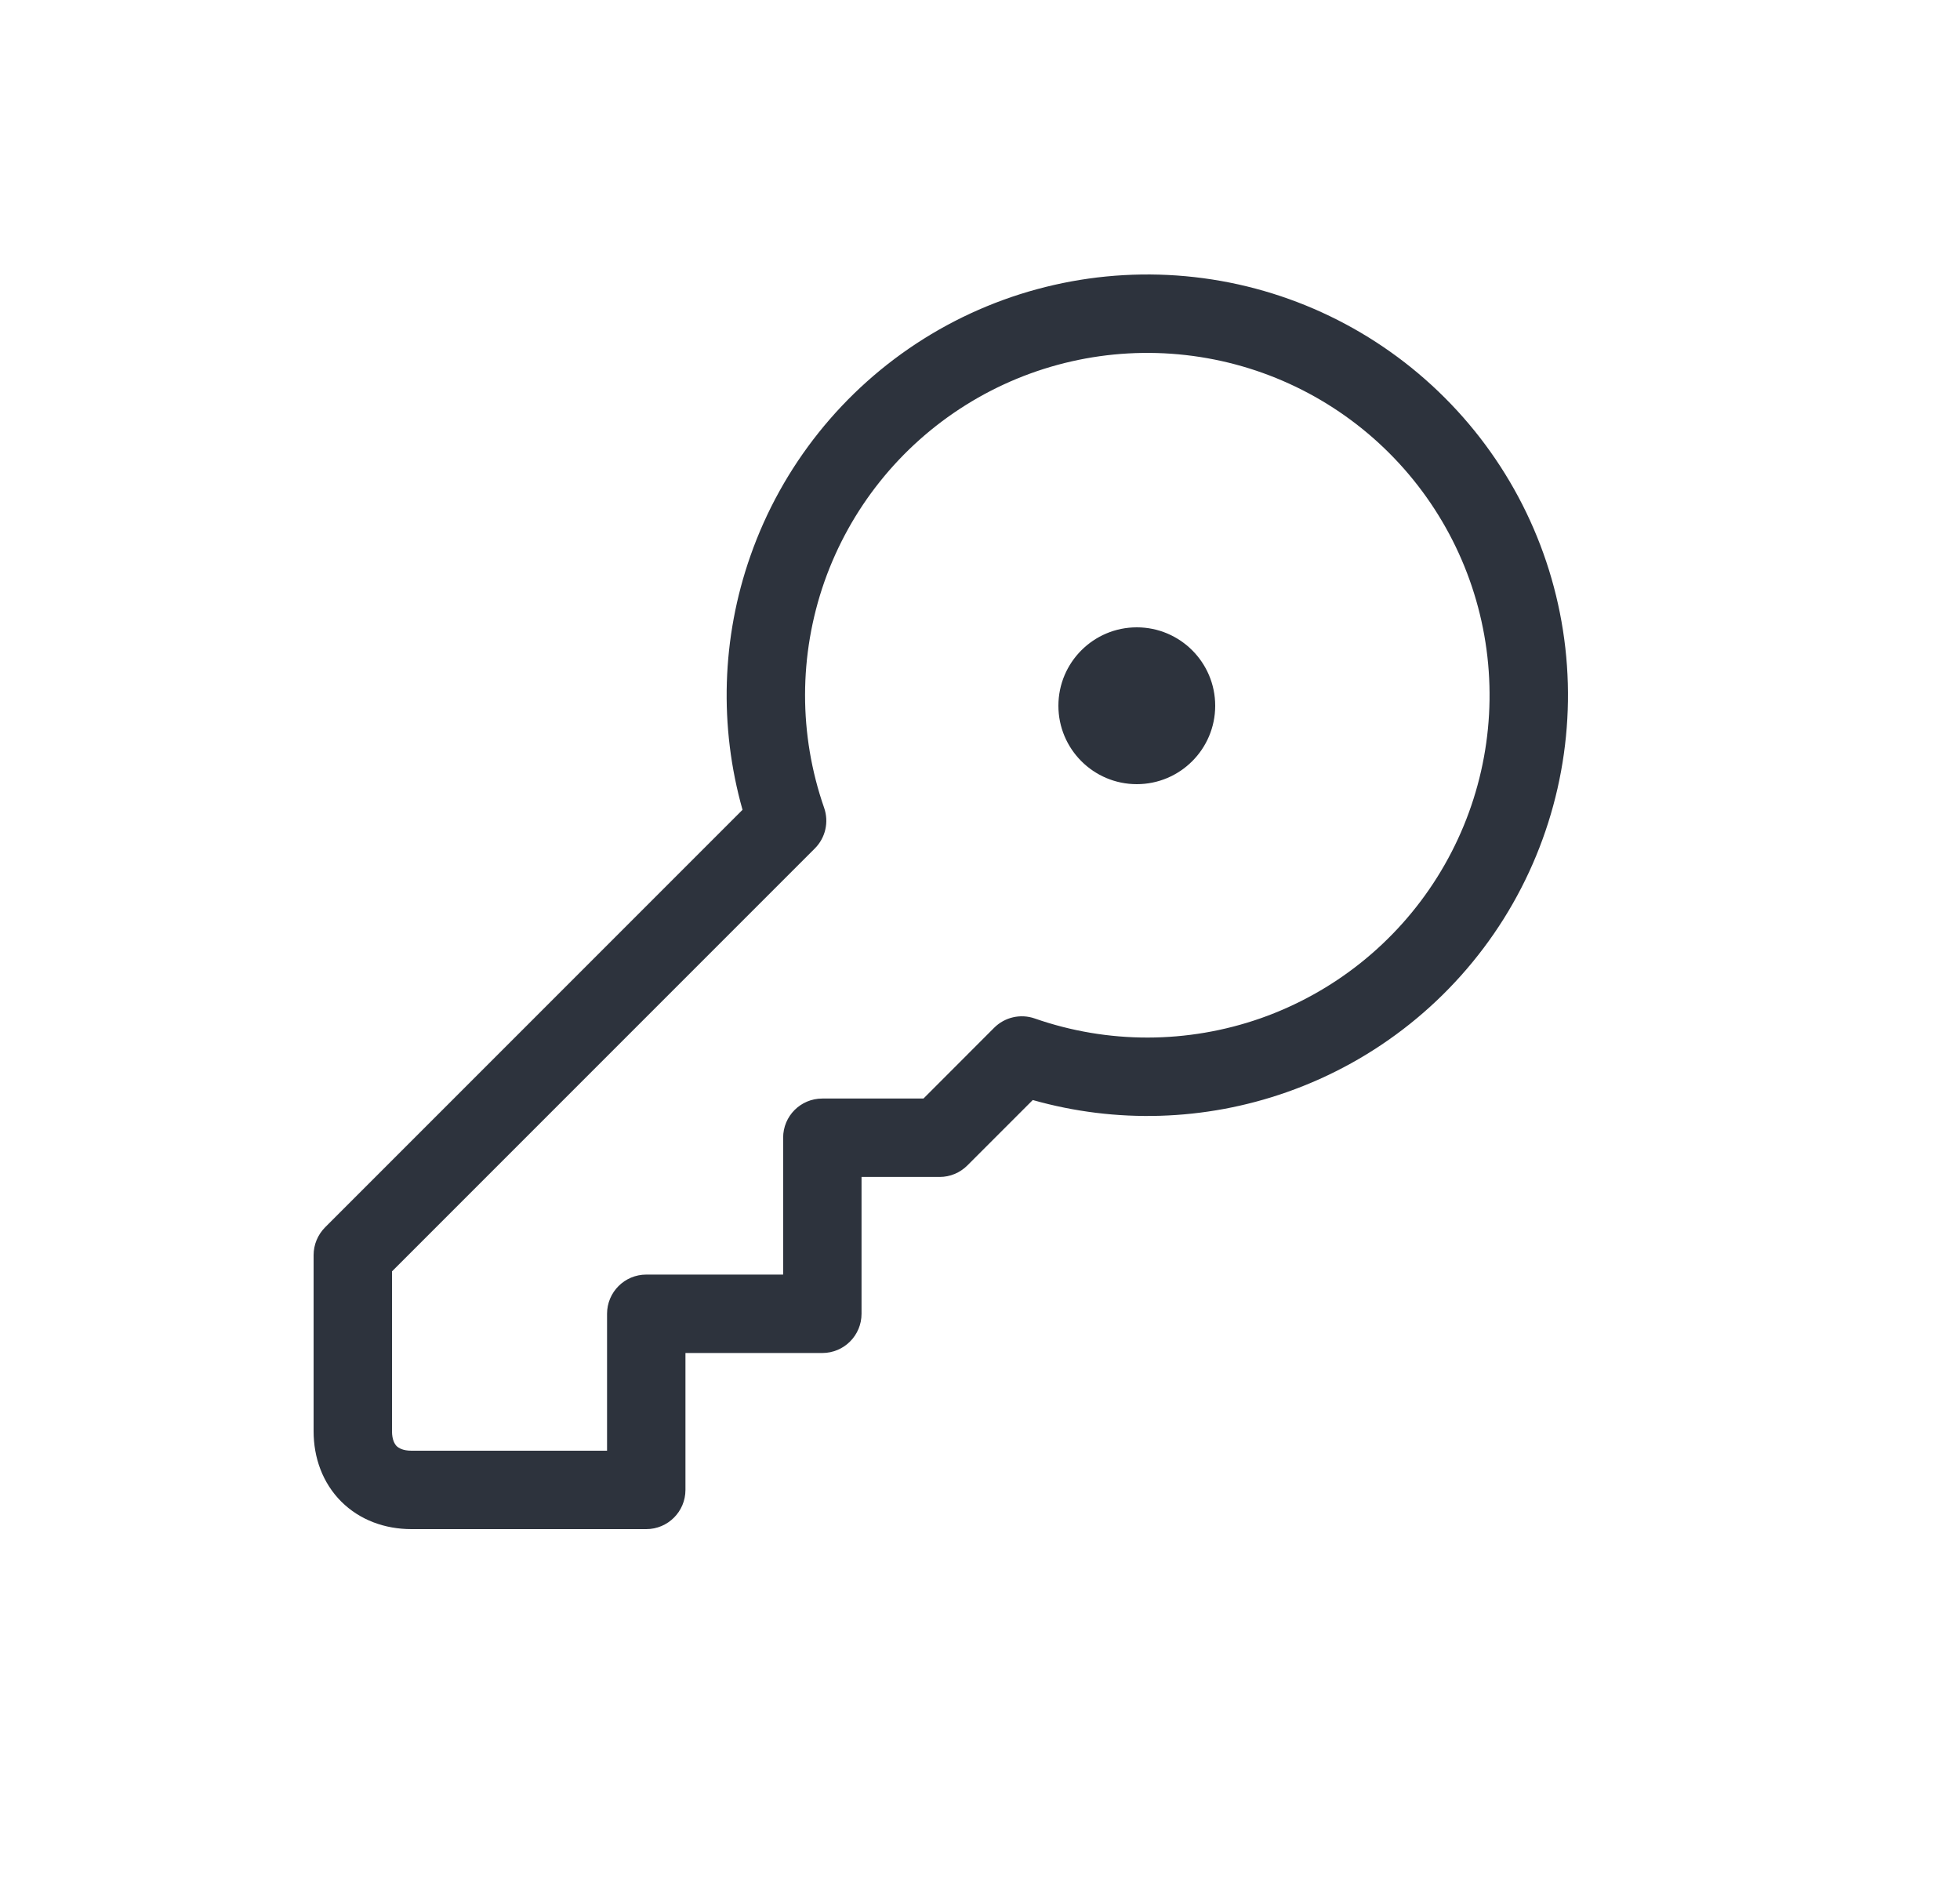 <svg xmlns="http://www.w3.org/2000/svg" width="25" height="24" viewBox="0 0 25 24" fill="none">
    <path fill-rule="evenodd" clip-rule="evenodd" d="M15.237 3.534C14.03 3.398 12.812 3.675 11.783 4.32C10.754 4.966 9.974 5.942 9.572 7.088C9.204 8.134 9.171 9.266 9.471 10.327L4.146 15.652C4.053 15.746 4 15.873 4 16.006V18.251C4 18.59 4.115 18.91 4.352 19.148C4.59 19.385 4.91 19.5 5.249 19.5H8.243C8.519 19.5 8.743 19.276 8.743 19V17.254H10.489C10.765 17.254 10.989 17.03 10.989 16.754V15.009H11.986C12.118 15.009 12.245 14.956 12.339 14.862L13.173 14.028C14.235 14.329 15.366 14.296 16.412 13.928C17.558 13.526 18.534 12.746 19.18 11.717C19.825 10.688 20.102 9.47 19.966 8.263C19.83 7.056 19.288 5.931 18.428 5.072C17.569 4.213 16.444 3.67 15.237 3.534ZM12.314 5.168C13.152 4.642 14.142 4.417 15.125 4.528C16.107 4.639 17.022 5.08 17.721 5.779C18.42 6.478 18.861 7.393 18.972 8.375C19.083 9.358 18.858 10.348 18.332 11.186C17.807 12.023 17.013 12.657 16.081 12.985C15.148 13.312 14.132 13.314 13.198 12.988C13.017 12.925 12.816 12.971 12.68 13.107L11.779 14.009H10.489C10.212 14.009 9.989 14.232 9.989 14.509V16.254H8.243C7.967 16.254 7.743 16.478 7.743 16.754V18.5H5.249C5.138 18.5 5.084 18.465 5.059 18.441C5.035 18.416 5 18.362 5 18.251V16.213L10.393 10.82C10.529 10.684 10.575 10.483 10.512 10.302C10.186 9.368 10.188 8.352 10.515 7.419C10.843 6.487 11.477 5.693 12.314 5.168ZM15.5 9C15.5 9.552 15.052 10 14.5 10C13.948 10 13.5 9.552 13.5 9C13.5 8.448 13.948 8 14.5 8C15.052 8 15.5 8.448 15.5 9Z" fill="#2D333D"/>
</svg>